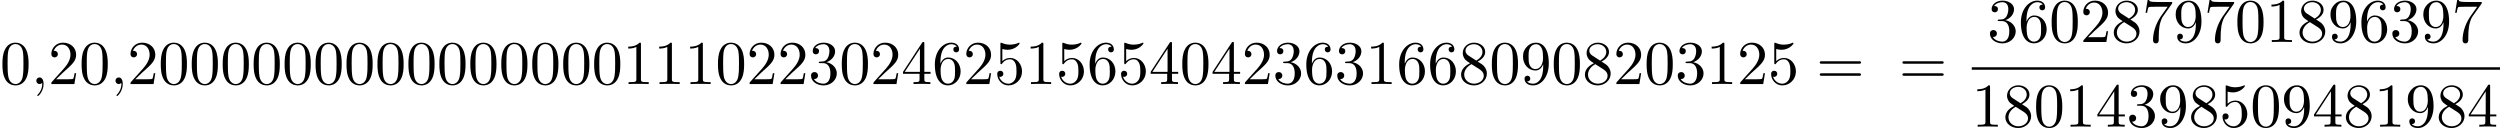 <?xml version='1.0' encoding='UTF-8'?>
<!-- This file was generated by dvisvgm 1.15.1 -->
<svg height='25.756pt' version='1.1' viewBox='61.768 52.488 400.797 20.528' width='502.876pt' xmlns='http://www.w3.org/2000/svg' xmlns:xlink='http://www.w3.org/1999/xlink'>
<defs>
<path d='m2.022 -0.01c0 -0.658 -0.249 -1.046 -0.638 -1.046c-0.329 0 -0.528 0.249 -0.528 0.528c0 0.269 0.199 0.528 0.528 0.528c0.12 0 0.249 -0.04 0.349 -0.13c0.03 -0.02 0.04 -0.03 0.05 -0.03s0.02 0.01 0.02 0.149c0 0.737 -0.349 1.335 -0.677 1.664c-0.11 0.11 -0.11 0.13 -0.11 0.159c0 0.07 0.05 0.11 0.1 0.11c0.11 0 0.907 -0.767 0.907 -1.933z' id='g0-59'/>
<path d='m4.583 -3.188c0 -0.797 -0.05 -1.594 -0.399 -2.331c-0.458 -0.956 -1.275 -1.116 -1.694 -1.116c-0.598 0 -1.325 0.259 -1.734 1.186c-0.319 0.687 -0.369 1.465 -0.369 2.262c0 0.747 0.04 1.644 0.448 2.401c0.428 0.807 1.156 1.006 1.644 1.006c0.538 0 1.295 -0.209 1.734 -1.156c0.319 -0.687 0.369 -1.465 0.369 -2.252zm-2.102 3.188c-0.389 0 -0.976 -0.249 -1.156 -1.205c-0.11 -0.598 -0.11 -1.514 -0.11 -2.102c0 -0.638 0 -1.295 0.08 -1.833c0.189 -1.186 0.936 -1.275 1.186 -1.275c0.329 0 0.986 0.179 1.176 1.166c0.1 0.558 0.1 1.315 0.1 1.943c0 0.747 0 1.425 -0.11 2.062c-0.149 0.946 -0.717 1.245 -1.166 1.245z' id='g1-48'/>
<path d='m2.929 -6.376c0 -0.239 0 -0.259 -0.229 -0.259c-0.618 0.638 -1.494 0.638 -1.813 0.638v0.309c0.199 0 0.787 0 1.305 -0.259v5.161c0 0.359 -0.03 0.478 -0.927 0.478h-0.319v0.309c0.349 -0.03 1.215 -0.03 1.614 -0.03s1.265 0 1.614 0.03v-0.309h-0.319c-0.897 0 -0.927 -0.11 -0.927 -0.478v-5.589z' id='g1-49'/>
<path d='m1.265 -0.767l1.056 -1.026c1.554 -1.375 2.152 -1.913 2.152 -2.909c0 -1.136 -0.897 -1.933 -2.112 -1.933c-1.126 0 -1.863 0.917 -1.863 1.803c0 0.558 0.498 0.558 0.528 0.558c0.169 0 0.518 -0.12 0.518 -0.528c0 -0.259 -0.179 -0.518 -0.528 -0.518c-0.08 0 -0.1 0 -0.13 0.01c0.229 -0.648 0.767 -1.016 1.345 -1.016c0.907 0 1.335 0.807 1.335 1.624c0 0.797 -0.498 1.584 -1.046 2.202l-1.913 2.132c-0.11 0.11 -0.11 0.13 -0.11 0.369h3.696l0.279 -1.734h-0.249c-0.05 0.299 -0.12 0.737 -0.219 0.887c-0.07 0.08 -0.727 0.08 -0.946 0.08h-1.793z' id='g1-50'/>
<path d='m2.889 -3.507c0.817 -0.269 1.395 -0.966 1.395 -1.753c0 -0.817 -0.877 -1.375 -1.833 -1.375c-1.006 0 -1.763 0.598 -1.763 1.355c0 0.329 0.219 0.518 0.508 0.518c0.309 0 0.508 -0.219 0.508 -0.508c0 -0.498 -0.468 -0.498 -0.618 -0.498c0.309 -0.488 0.966 -0.618 1.325 -0.618c0.408 0 0.956 0.219 0.956 1.116c0 0.12 -0.02 0.697 -0.279 1.136c-0.299 0.478 -0.638 0.508 -0.887 0.518c-0.08 0.01 -0.319 0.03 -0.389 0.03c-0.08 0.01 -0.149 0.02 -0.149 0.12c0 0.11 0.07 0.11 0.239 0.11h0.438c0.817 0 1.186 0.677 1.186 1.654c0 1.355 -0.687 1.644 -1.126 1.644c-0.428 0 -1.176 -0.169 -1.524 -0.757c0.349 0.05 0.658 -0.169 0.658 -0.548c0 -0.359 -0.269 -0.558 -0.558 -0.558c-0.239 0 -0.558 0.139 -0.558 0.578c0 0.907 0.927 1.564 2.012 1.564c1.215 0 2.122 -0.907 2.122 -1.923c0 -0.817 -0.628 -1.594 -1.664 -1.803z' id='g1-51'/>
<path d='m2.929 -1.644v0.867c0 0.359 -0.02 0.468 -0.757 0.468h-0.209v0.309c0.408 -0.03 0.927 -0.03 1.345 -0.03s0.946 0 1.355 0.03v-0.309h-0.209c-0.737 0 -0.757 -0.11 -0.757 -0.468v-0.867h0.996v-0.309h-0.996v-4.533c0 -0.199 0 -0.259 -0.159 -0.259c-0.09 0 -0.12 0 -0.199 0.12l-3.059 4.672v0.309h2.65zm0.06 -0.309h-2.431l2.431 -3.716v3.716z' id='g1-52'/>
<path d='m4.473 -2.002c0 -1.186 -0.817 -2.182 -1.893 -2.182c-0.478 0 -0.907 0.159 -1.265 0.508v-1.943c0.199 0.06 0.528 0.13 0.847 0.13c1.225 0 1.923 -0.907 1.923 -1.036c0 -0.06 -0.03 -0.11 -0.1 -0.11c-0.01 0 -0.03 0 -0.08 0.03c-0.199 0.09 -0.687 0.289 -1.355 0.289c-0.399 0 -0.857 -0.07 -1.325 -0.279c-0.08 -0.03 -0.1 -0.03 -0.12 -0.03c-0.1 0 -0.1 0.08 -0.1 0.239v2.949c0 0.179 0 0.259 0.139 0.259c0.07 0 0.09 -0.03 0.13 -0.09c0.11 -0.159 0.478 -0.697 1.285 -0.697c0.518 0 0.767 0.458 0.847 0.638c0.159 0.369 0.179 0.757 0.179 1.255c0 0.349 0 0.946 -0.239 1.365c-0.239 0.389 -0.608 0.648 -1.066 0.648c-0.727 0 -1.295 -0.528 -1.465 -1.116c0.03 0.01 0.06 0.02 0.169 0.02c0.329 0 0.498 -0.249 0.498 -0.488s-0.169 -0.488 -0.498 -0.488c-0.139 0 -0.488 0.07 -0.488 0.528c0 0.857 0.687 1.823 1.803 1.823c1.156 0 2.172 -0.956 2.172 -2.222z' id='g1-53'/>
<path d='m1.315 -3.268v-0.239c0 -2.521 1.235 -2.879 1.743 -2.879c0.239 0 0.658 0.06 0.877 0.399c-0.149 0 -0.548 0 -0.548 0.448c0 0.309 0.239 0.458 0.458 0.458c0.159 0 0.458 -0.09 0.458 -0.478c0 -0.598 -0.438 -1.076 -1.265 -1.076c-1.275 0 -2.62 1.285 -2.62 3.487c0 2.66 1.156 3.367 2.082 3.367c1.106 0 2.052 -0.936 2.052 -2.252c0 -1.265 -0.887 -2.222 -1.993 -2.222c-0.677 0 -1.046 0.508 -1.245 0.986zm1.186 3.208c-0.628 0 -0.927 -0.598 -0.986 -0.747c-0.179 -0.468 -0.179 -1.265 -0.179 -1.445c0 -0.777 0.319 -1.773 1.215 -1.773c0.159 0 0.618 0 0.927 0.618c0.179 0.369 0.179 0.877 0.179 1.365c0 0.478 0 0.976 -0.169 1.335c-0.299 0.598 -0.757 0.648 -0.986 0.648z' id='g1-54'/>
<path d='m4.742 -6.067c0.09 -0.12 0.09 -0.139 0.09 -0.349h-2.421c-1.215 0 -1.235 -0.13 -1.275 -0.319h-0.249l-0.329 2.052h0.249c0.03 -0.159 0.12 -0.787 0.249 -0.907c0.07 -0.06 0.847 -0.06 0.976 -0.06h2.062c-0.11 0.159 -0.897 1.245 -1.116 1.574c-0.897 1.345 -1.225 2.73 -1.225 3.746c0 0.1 0 0.548 0.458 0.548s0.458 -0.448 0.458 -0.548v-0.508c0 -0.548 0.03 -1.096 0.11 -1.634c0.04 -0.229 0.179 -1.086 0.618 -1.704l1.345 -1.893z' id='g1-55'/>
<path d='m1.624 -4.553c-0.458 -0.299 -0.498 -0.638 -0.498 -0.807c0 -0.608 0.648 -1.026 1.355 -1.026c0.727 0 1.365 0.518 1.365 1.235c0 0.568 -0.389 1.046 -0.986 1.395l-1.235 -0.797zm1.455 0.946c0.717 -0.369 1.205 -0.887 1.205 -1.544c0 -0.917 -0.887 -1.484 -1.793 -1.484c-0.996 0 -1.803 0.737 -1.803 1.664c0 0.179 0.02 0.628 0.438 1.096c0.11 0.12 0.478 0.369 0.727 0.538c-0.578 0.289 -1.435 0.847 -1.435 1.833c0 1.056 1.016 1.724 2.062 1.724c1.126 0 2.072 -0.827 2.072 -1.893c0 -0.359 -0.11 -0.807 -0.488 -1.225c-0.189 -0.209 -0.349 -0.309 -0.986 -0.707zm-0.996 0.418l1.225 0.777c0.279 0.189 0.747 0.488 0.747 1.096c0 0.737 -0.747 1.255 -1.564 1.255c-0.857 0 -1.574 -0.618 -1.574 -1.445c0 -0.578 0.319 -1.215 1.166 -1.684z' id='g1-56'/>
<path d='m3.656 -3.168v0.319c0 2.331 -1.036 2.79 -1.614 2.79c-0.169 0 -0.707 -0.02 -0.976 -0.359c0.438 0 0.518 -0.289 0.518 -0.458c0 -0.309 -0.239 -0.458 -0.458 -0.458c-0.159 0 -0.458 0.09 -0.458 0.478c0 0.667 0.538 1.076 1.385 1.076c1.285 0 2.501 -1.355 2.501 -3.497c0 -2.68 -1.146 -3.357 -2.032 -3.357c-0.548 0 -1.036 0.179 -1.465 0.628c-0.408 0.448 -0.638 0.867 -0.638 1.614c0 1.245 0.877 2.222 1.993 2.222c0.608 0 1.016 -0.418 1.245 -0.996zm-1.235 0.767c-0.159 0 -0.618 0 -0.927 -0.628c-0.179 -0.369 -0.179 -0.867 -0.179 -1.355c0 -0.538 0 -1.006 0.209 -1.375c0.269 -0.498 0.648 -0.628 0.996 -0.628c0.458 0 0.787 0.339 0.956 0.787c0.12 0.319 0.159 0.946 0.159 1.405c0 0.827 -0.339 1.793 -1.215 1.793z' id='g1-57'/>
<path d='m6.844 -3.258c0.149 0 0.339 0 0.339 -0.199s-0.189 -0.199 -0.329 -0.199h-5.968c-0.139 0 -0.329 0 -0.329 0.199s0.189 0.199 0.339 0.199h5.948zm0.01 1.933c0.139 0 0.329 0 0.329 -0.199s-0.189 -0.199 -0.339 -0.199h-5.948c-0.149 0 -0.339 0 -0.339 0.199s0.189 0.199 0.329 0.199h5.968z' id='g1-61'/>
</defs>
<g id='page1'>
<use x='61.768' xlink:href='#g1-48' y='65.962'/>
<use x='66.731' xlink:href='#g0-59' y='65.962'/>
<use x='69.499' xlink:href='#g1-50' y='65.962'/>
<use x='74.461' xlink:href='#g1-48' y='65.962'/>
<use x='79.424' xlink:href='#g0-59' y='65.962'/>
<use x='82.191' xlink:href='#g1-50' y='65.962'/>
<use x='87.154' xlink:href='#g1-48' y='65.962'/>
<use x='92.117' xlink:href='#g1-48' y='65.962'/>
<use x='97.08' xlink:href='#g1-48' y='65.962'/>
<use x='102.042' xlink:href='#g1-48' y='65.962'/>
<use x='107.005' xlink:href='#g1-48' y='65.962'/>
<use x='111.968' xlink:href='#g1-48' y='65.962'/>
<use x='116.93' xlink:href='#g1-48' y='65.962'/>
<use x='121.893' xlink:href='#g1-48' y='65.962'/>
<use x='126.856' xlink:href='#g1-48' y='65.962'/>
<use x='131.819' xlink:href='#g1-48' y='65.962'/>
<use x='136.781' xlink:href='#g1-48' y='65.962'/>
<use x='141.744' xlink:href='#g1-48' y='65.962'/>
<use x='146.707' xlink:href='#g1-48' y='65.962'/>
<use x='151.67' xlink:href='#g1-48' y='65.962'/>
<use x='156.632' xlink:href='#g1-48' y='65.962'/>
<use x='161.595' xlink:href='#g1-49' y='65.962'/>
<use x='166.558' xlink:href='#g1-49' y='65.962'/>
<use x='171.52' xlink:href='#g1-49' y='65.962'/>
<use x='176.483' xlink:href='#g1-48' y='65.962'/>
<use x='181.446' xlink:href='#g1-50' y='65.962'/>
<use x='186.409' xlink:href='#g1-50' y='65.962'/>
<use x='191.371' xlink:href='#g1-51' y='65.962'/>
<use x='196.334' xlink:href='#g1-48' y='65.962'/>
<use x='201.297' xlink:href='#g1-50' y='65.962'/>
<use x='206.26' xlink:href='#g1-52' y='65.962'/>
<use x='211.222' xlink:href='#g1-54' y='65.962'/>
<use x='216.185' xlink:href='#g1-50' y='65.962'/>
<use x='221.148' xlink:href='#g1-53' y='65.962'/>
<use x='226.111' xlink:href='#g1-49' y='65.962'/>
<use x='231.073' xlink:href='#g1-53' y='65.962'/>
<use x='236.036' xlink:href='#g1-54' y='65.962'/>
<use x='240.999' xlink:href='#g1-53' y='65.962'/>
<use x='245.961' xlink:href='#g1-52' y='65.962'/>
<use x='250.924' xlink:href='#g1-48' y='65.962'/>
<use x='255.887' xlink:href='#g1-52' y='65.962'/>
<use x='260.85' xlink:href='#g1-50' y='65.962'/>
<use x='265.812' xlink:href='#g1-51' y='65.962'/>
<use x='270.775' xlink:href='#g1-54' y='65.962'/>
<use x='275.738' xlink:href='#g1-51' y='65.962'/>
<use x='280.701' xlink:href='#g1-49' y='65.962'/>
<use x='285.663' xlink:href='#g1-54' y='65.962'/>
<use x='290.626' xlink:href='#g1-54' y='65.962'/>
<use x='295.589' xlink:href='#g1-56' y='65.962'/>
<use x='300.551' xlink:href='#g1-48' y='65.962'/>
<use x='305.514' xlink:href='#g1-57' y='65.962'/>
<use x='310.477' xlink:href='#g1-48' y='65.962'/>
<use x='315.44' xlink:href='#g1-56' y='65.962'/>
<use x='320.402' xlink:href='#g1-50' y='65.962'/>
<use x='325.365' xlink:href='#g1-48' y='65.962'/>
<use x='330.328' xlink:href='#g1-51' y='65.962'/>
<use x='335.291' xlink:href='#g1-49' y='65.962'/>
<use x='340.253' xlink:href='#g1-50' y='65.962'/>
<use x='345.216' xlink:href='#g1-53' y='65.962'/>
<use x='352.946' xlink:href='#g1-61' y='65.962'/>
<use x='366.201' xlink:href='#g1-61' y='65.962'/>
<use x='380.374' xlink:href='#g1-51' y='59.222'/>
<use x='385.337' xlink:href='#g1-54' y='59.222'/>
<use x='390.299' xlink:href='#g1-48' y='59.222'/>
<use x='395.262' xlink:href='#g1-50' y='59.222'/>
<use x='400.225' xlink:href='#g1-56' y='59.222'/>
<use x='405.187' xlink:href='#g1-55' y='59.222'/>
<use x='410.15' xlink:href='#g1-57' y='59.222'/>
<use x='415.113' xlink:href='#g1-55' y='59.222'/>
<use x='420.076' xlink:href='#g1-48' y='59.222'/>
<use x='425.038' xlink:href='#g1-49' y='59.222'/>
<use x='430.001' xlink:href='#g1-56' y='59.222'/>
<use x='434.964' xlink:href='#g1-57' y='59.222'/>
<use x='439.927' xlink:href='#g1-54' y='59.222'/>
<use x='444.889' xlink:href='#g1-51' y='59.222'/>
<use x='449.852' xlink:href='#g1-57' y='59.222'/>
<use x='454.815' xlink:href='#g1-55' y='59.222'/>
<rect height='0.398' width='84.683' x='377.883' y='63.272'/>
<use x='377.883' xlink:href='#g1-49' y='72.796'/>
<use x='382.846' xlink:href='#g1-56' y='72.796'/>
<use x='387.809' xlink:href='#g1-48' y='72.796'/>
<use x='392.771' xlink:href='#g1-49' y='72.796'/>
<use x='397.734' xlink:href='#g1-52' y='72.796'/>
<use x='402.697' xlink:href='#g1-51' y='72.796'/>
<use x='407.66' xlink:href='#g1-57' y='72.796'/>
<use x='412.622' xlink:href='#g1-56' y='72.796'/>
<use x='417.585' xlink:href='#g1-53' y='72.796'/>
<use x='422.548' xlink:href='#g1-48' y='72.796'/>
<use x='427.51' xlink:href='#g1-57' y='72.796'/>
<use x='432.473' xlink:href='#g1-52' y='72.796'/>
<use x='437.436' xlink:href='#g1-56' y='72.796'/>
<use x='442.399' xlink:href='#g1-49' y='72.796'/>
<use x='447.361' xlink:href='#g1-57' y='72.796'/>
<use x='452.324' xlink:href='#g1-56' y='72.796'/>
<use x='457.287' xlink:href='#g1-52' y='72.796'/>
</g>
</svg>
